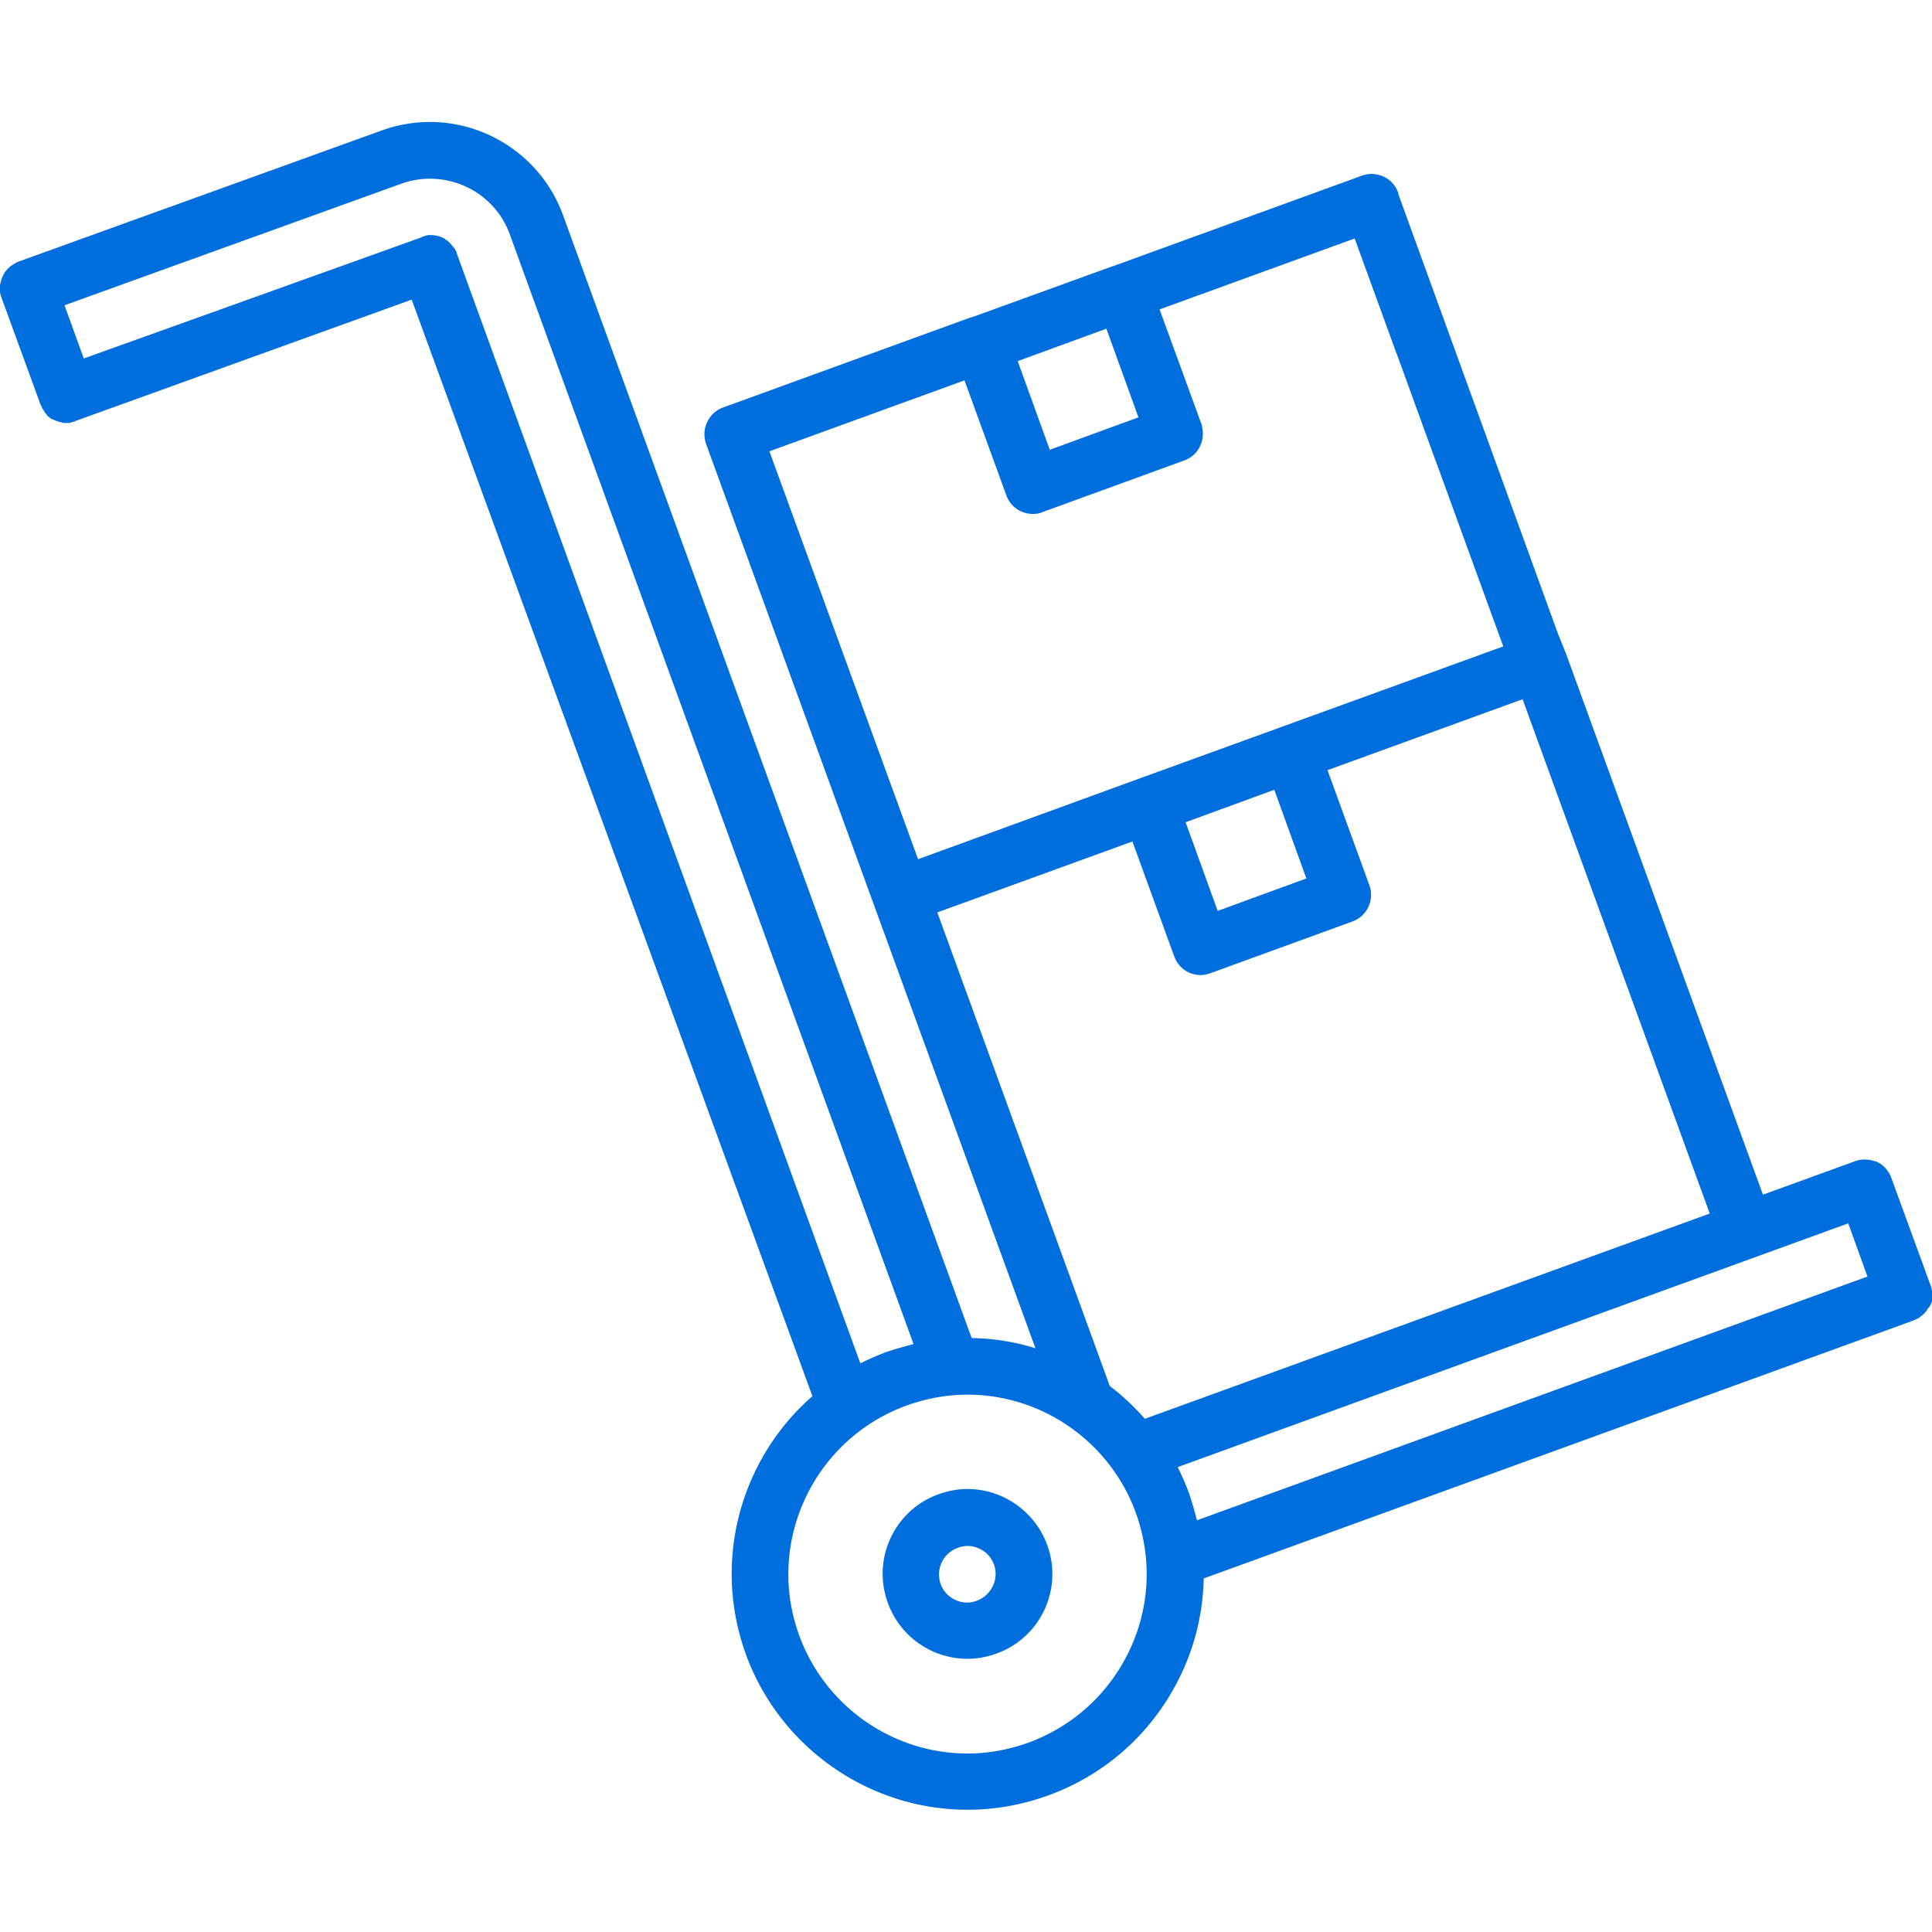<svg xmlns="http://www.w3.org/2000/svg" viewBox="0 0 512 512" fill="#006edc"><path d="M256.4 394.6c-2.6 0-5.2.5-7.7 1.4-11.7 4.2-17.7 17.2-13.4 28.8 3.2 8.9 11.7 14.8 21.1 14.8 2.6 0 5.2-.5 7.7-1.4 11.7-4.2 17.7-17.2 13.4-28.8-3.2-8.8-11.7-14.8-21.1-14.8zm2.5 29.6c-.8.3-1.7.5-2.6.5-3.1 0-6-2-7-4.9-1.4-3.9.6-8.2 4.5-9.6.8-.3 1.7-.5 2.6-.5 3.1 0 6 2 7 4.9 1.4 3.8-.6 8.1-4.5 9.6zm252.6-83.9l-10.3-28.2c-.7-1.9-2.1-3.4-3.8-4.2-.1-.1-.2-.1-.3-.1s-.2-.1-.3-.1h-.1c-1.6-.5-3.3-.6-5 0l-24.5 8.9L415 173.2l-2.1-5.2-42.2-116.2-.2-.8c-.9-2.6-3.2-4.4-5.9-4.8-.4-.1-.8-.1-1.2-.1-.9 0-1.7.2-2.6.5l-65.7 23.9h-.1l-37.5 13.6h-.1-.1L191.6 108c-1.9.7-3.4 2.1-4.2 3.9-.9 1.8-.9 3.9-.3 5.7l44.5 122.2 42.8 117.5c-5.4-1.7-11.1-2.6-16.9-2.7L149.2 57c-7.1-19.4-28.6-29.5-48.1-22.4L5 69.3c-.2.1-.3.1-.5.2-.1 0-.1.1-.2.1-.2.1-.3.2-.5.3-.1 0-.1.1-.2.1-.1.1-.3.2-.4.3-.1 0-.1.1-.2.1-.1.1-.3.2-.4.3l-.2.2-.3.3-.2.2c-.1.1-.2.2-.3.4l-.2.2c-.1.1-.2.2-.2.4-.1.1-.1.2-.2.2 0 .1-.1.2-.2.4 0 .1-.1.2-.1.3-.1.1-.1.3-.2.4 0 .1-.1.2-.1.3s-.1.3-.1.4-.1.2-.1.3-.1.3-.1.4 0 .2-.1.3v.4.3.4.3.4.3c0 .1.1.3.1.4s0 .2.1.3c0 .1.1.3.1.4s.1.2.1.3l10.3 28.2.3.6c.1.2.1.3.2.5s.3.4.4.6a.76.76 0 0 1 .2.4c.2.2.3.4.5.6.1.1.2.2.2.3.2.2.4.4.6.5.1.1.2.1.2.2.2.2.5.3.8.4.1 0 .1.1.2.1.3.1.5.2.8.3.1 0 .2.1.2.1.3.1.6.1.9.2.1 0 .2 0 .2.1.4.1.8.1 1.1.1h.6.1c.2 0 .3 0 .5-.1.1 0 .2 0 .2-.1.1 0 .3-.1.4-.1s.3-.1.4-.1.1 0 .2-.1h0l89.2-32.2L215.3 370c-18.9 16.5-26.7 43.5-17.6 68.5 9 24.6 32.6 41.1 58.7 41.1 7.3 0 14.5-1.3 21.4-3.8 15.7-5.7 28.2-17.2 35.3-32.3 3.8-8 5.7-16.6 5.9-25.2l188.2-68.4h0s.1 0 .1-.1c.2-.1.4-.1.6-.2.1 0 .1-.1.2-.1a.76.76 0 0 1 .4-.2c.1 0 .2-.1.2-.2.1-.1.3-.2.4-.3l.1-.1c.2-.1.3-.2.5-.4 0 0 0-.1.1-.1.2-.1.3-.3.4-.4l.1-.1c.1-.2.3-.3.4-.5v-.1c.1-.2.2-.4.4-.5 0 0 0-.1.1-.1.1-.2.2-.3.3-.5 0-.1.1-.1.1-.2.1-.1.1-.3.2-.4 0-.1.1-.2.1-.3s.1-.2.1-.4.1-.4.1-.6v-.1c0-1.3-.1-2.5-.6-3.7zM293.2 87.1l8.5 23.5-23.5 8.6-8.5-23.5 23.5-8.6zm-89.3 32.5l51.7-18.8 11.1 30.5c1.1 3 3.9 4.9 7 4.9.9 0 1.7-.1 2.6-.5l37.6-13.7c1.9-.7 3.4-2.1 4.2-3.9.6-1.3.8-2.8.6-4.2 0-.2-.1-.4-.1-.6v-.2c-.1-.2-.1-.5-.2-.7L307.3 82 359 63.2l11.1 30.5c0 .1.1.1.1.2l10.1 27.8c0 .1 0 .1.1.2l8.8 24.2 8.7 23.9h0l.5 1.3-96.4 35-58.7 21.4-39.4-108.1zm142.3 113.2l-23.5 8.6-8.5-23.5 23.5-8.6 8.5 23.5zm-97.8 9l51.7-18.8 11.1 30.5c1.1 3 3.9 4.9 7 4.9.9 0 1.7-.2 2.6-.5l37.6-13.7c3.9-1.4 5.9-5.7 4.5-9.6l-11.1-30.5 51.7-18.8 49.6 136.3L303.4 376c-2.8-3.2-5.9-6.1-9.3-8.7l-45.7-125.5zM121.1 67.3c0-.1-.1-.2-.1-.4 0-.1-.1-.2-.1-.3s-.1-.2-.2-.3-.1-.2-.2-.4c0-.1-.1-.2-.2-.2-.1-.1-.2-.3-.3-.4 0-.1-.1-.1-.2-.2s-.2-.3-.3-.4l-.1-.1c-.1-.1-.2-.3-.4-.4l-.1-.1c-.1-.1-.3-.2-.4-.4h-.1c-.2-.1-.4-.2-.5-.4-1-.6-2.2-.9-3.4-1h-.7-.1c-.2 0-.4 0-.6.1-.1 0-.2 0-.3.1-.1 0-.3.1-.4.1-.2 0-.3.1-.5.2-.1 0-.1 0-.2.1h0L22.2 95l-5.1-14.1 89.2-32.2c11.7-4.2 24.6 1.8 28.8 13.4l107 294.1a97.69 97.69 0 0 0-7.2 2.1c-2.4.9-4.7 1.9-6.9 3l-106.9-294zm178.3 369.9c-5.4 11.5-14.9 20.2-26.8 24.6-5.3 1.9-10.7 2.9-16.2 2.9-19.9 0-37.8-12.6-44.6-31.3-9-24.6 3.8-51.9 28.4-60.9 5.3-1.9 10.7-2.9 16.2-2.9 19.9 0 37.8 12.6 44.6 31.3 4.3 11.9 3.8 24.8-1.6 36.3zm17.8-34.3a97.69 97.69 0 0 0-2.1-7.2c-.9-2.4-1.9-4.7-3-6.9l177.7-64.6 5.1 14.1-177.7 64.6z"/></svg>
